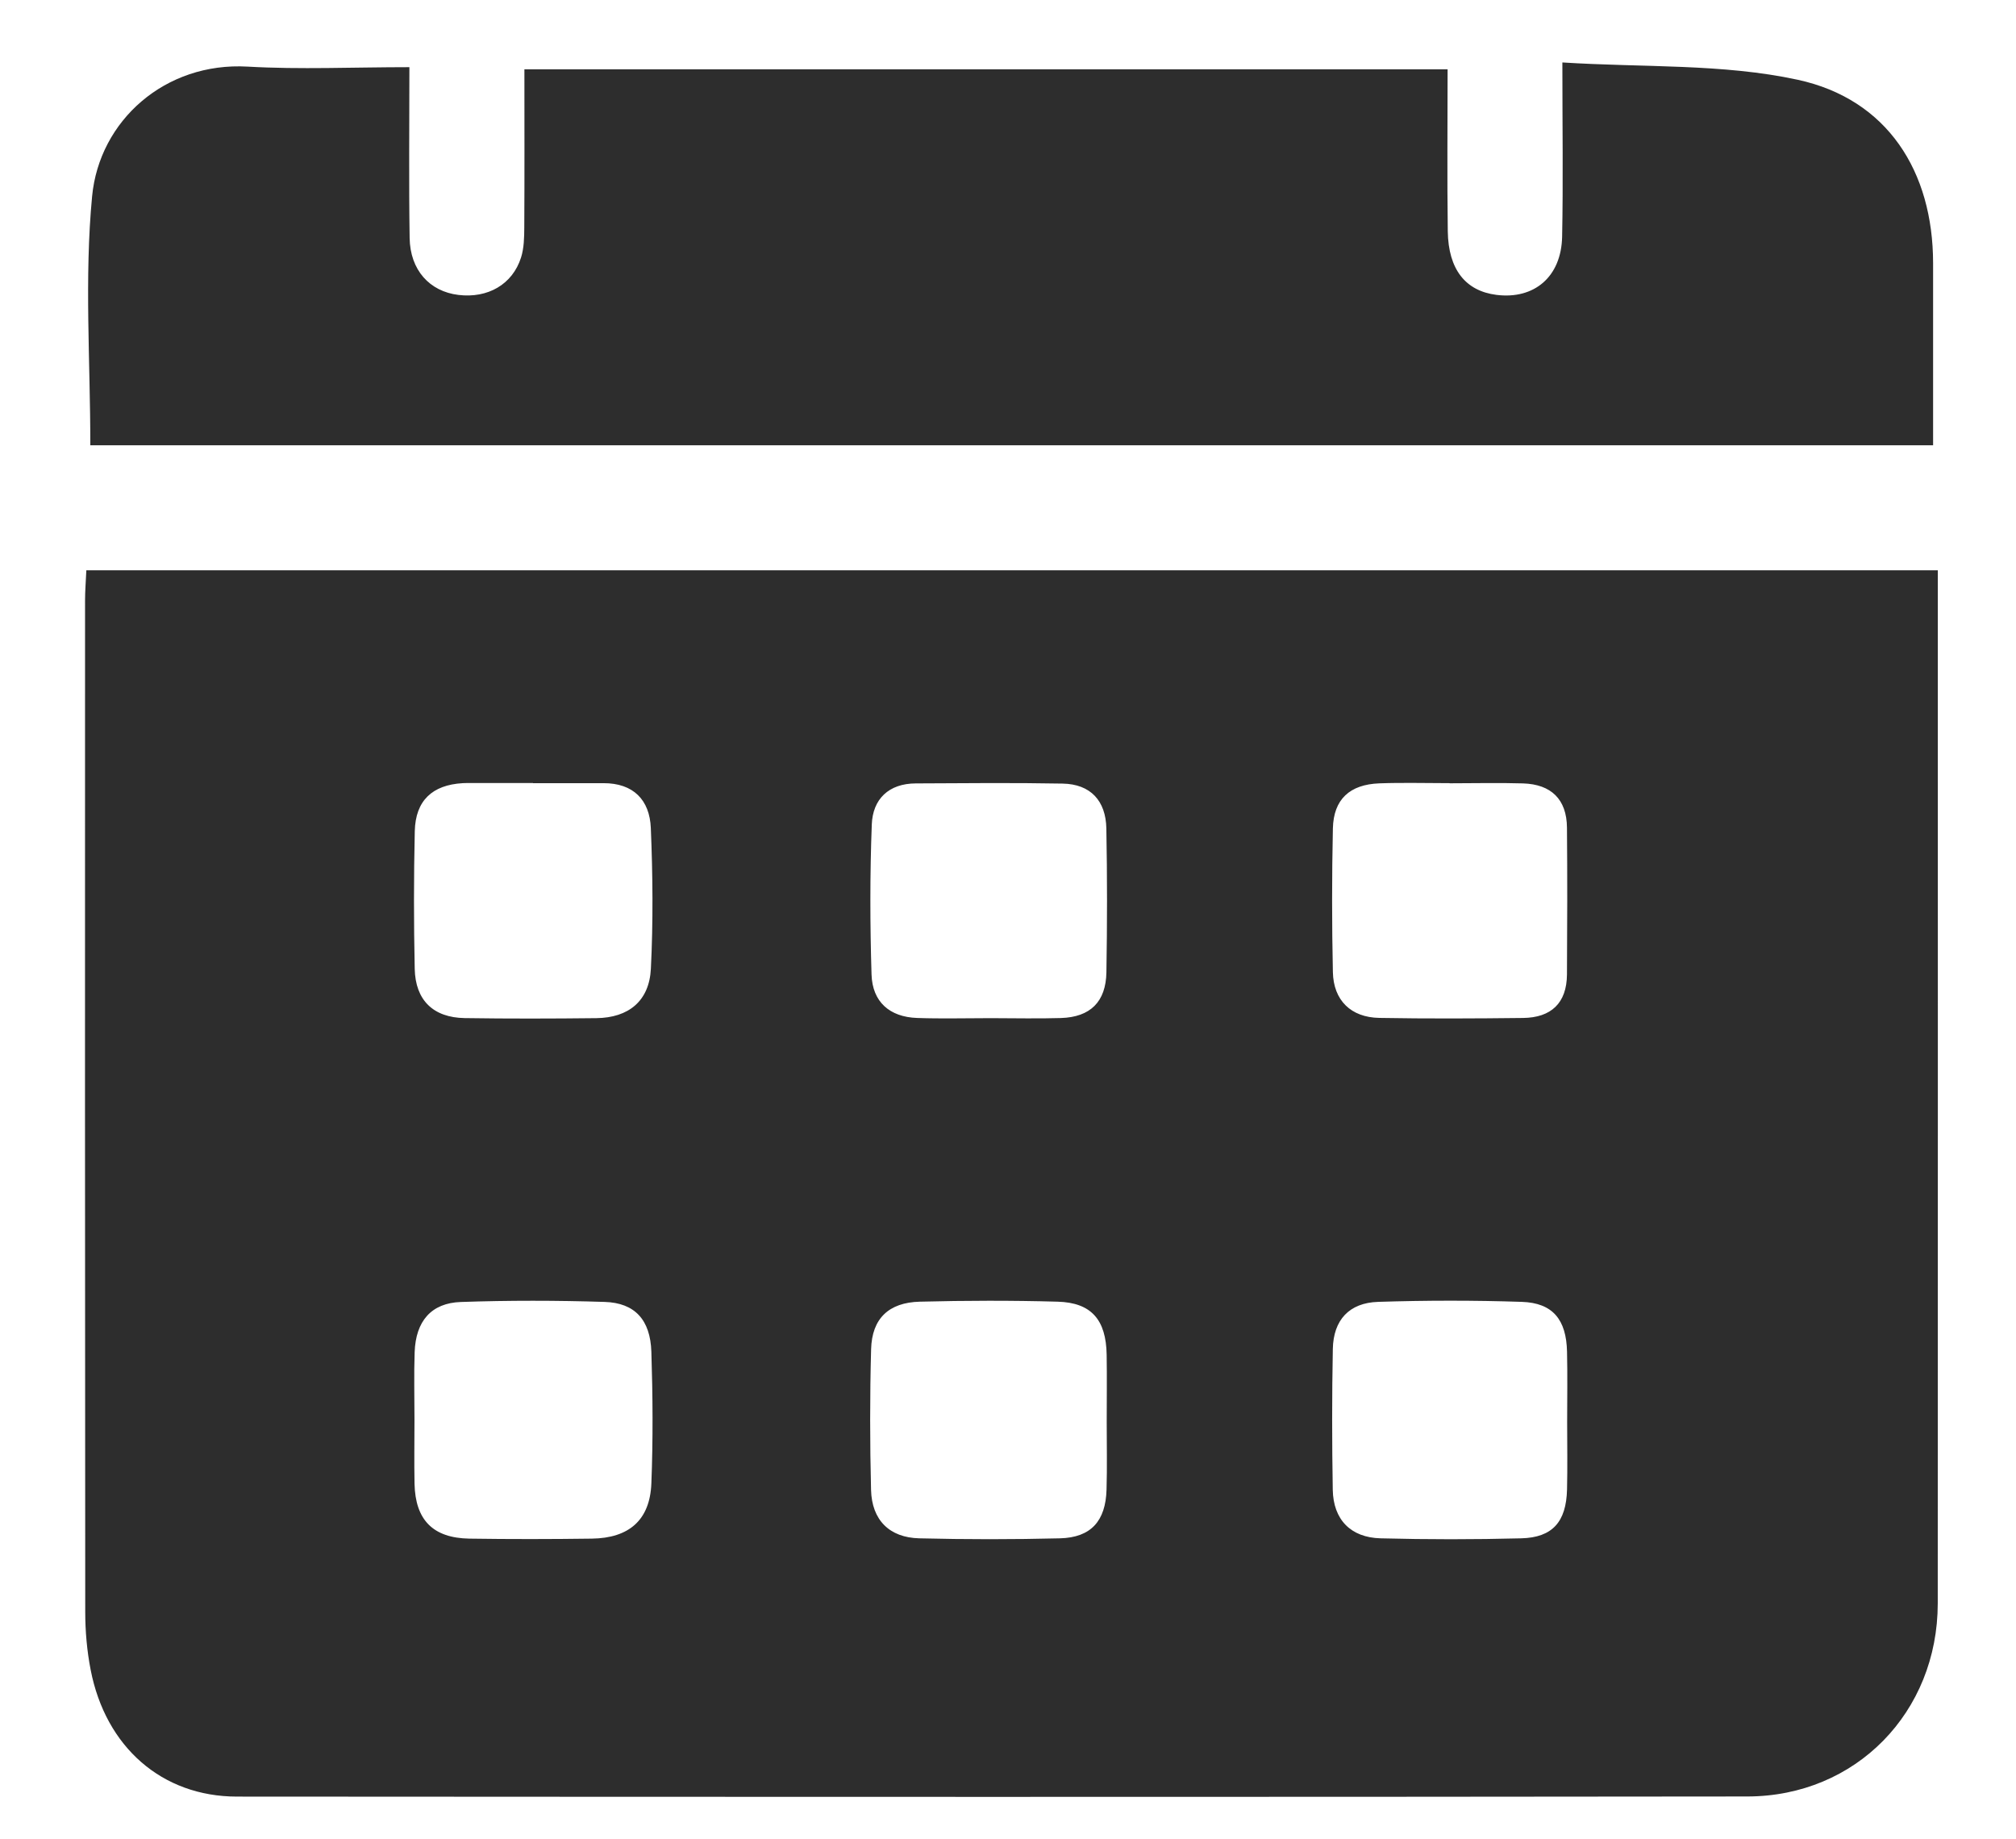 <?xml version="1.0" encoding="UTF-8"?> <!-- Generator: Adobe Illustrator 28.1.0, SVG Export Plug-In . SVG Version: 6.00 Build 0) --> <svg xmlns="http://www.w3.org/2000/svg" xmlns:xlink="http://www.w3.org/1999/xlink" id="Слой_1" x="0px" y="0px" viewBox="0 0 329 300" style="enable-background:new 0 0 329 300;" xml:space="preserve"> <style type="text/css"> .st0{fill:#2D2D2D;} </style> <path class="st0" d="M14.09,93.05c100.88,0,201.17,0,302.15,0c0,1.98,0,3.76,0,5.54c0,54.34,0.02,108.69-0.01,163.03 c-0.01,17.73-13.35,31.47-31.08,31.49c-82.16,0.1-164.32,0.07-246.49,0.02c-12.23-0.01-21.43-8.09-23.87-20.7 c-0.6-3.09-0.88-6.29-0.88-9.44c-0.05-55.01-0.04-110.02-0.03-165.03C13.88,96.48,14,95.01,14.09,93.05z M180.61,232.04 c0-3.66,0.05-7.33-0.01-10.99c-0.09-5.72-2.49-8.52-8.01-8.67c-7.49-0.21-14.99-0.19-22.48,0c-5.08,0.13-7.81,2.76-7.95,7.74 c-0.21,7.66-0.2,15.33-0.01,22.98c0.13,4.9,2.99,7.77,7.86,7.89c7.66,0.19,15.32,0.19,22.98,0c5.05-0.13,7.45-2.82,7.59-7.96 C180.69,239.37,180.61,235.7,180.61,232.04z M67.64,231.59c0,3.5-0.06,7,0.01,10.49c0.13,5.92,3.01,8.86,8.95,8.96 c6.66,0.1,13.32,0.09,19.98,0c6.09-0.08,9.49-3.04,9.72-9.01c0.28-7.15,0.23-14.33,0-21.48c-0.17-5.22-2.7-7.97-7.61-8.13 c-7.82-0.25-15.66-0.26-23.47,0.01c-4.85,0.16-7.37,3.14-7.55,8.17C67.54,224.25,67.64,227.92,67.64,231.59z M161.66,166.12 c3.83,0,7.66,0.1,11.48-0.02c4.79-0.15,7.34-2.64,7.42-7.47c0.13-7.82,0.14-15.65-0.01-23.48c-0.09-4.48-2.56-7.22-7.14-7.3 c-7.99-0.15-15.98-0.07-23.97-0.03c-4.41,0.02-7.02,2.56-7.17,6.72c-0.31,8.14-0.29,16.31-0.04,24.46c0.14,4.46,2.95,6.94,7.45,7.09 C153.67,166.23,157.67,166.12,161.66,166.12z M255.75,232.04c0-3.83,0.07-7.66-0.02-11.49c-0.11-5.25-2.33-7.97-7.37-8.14 c-7.81-0.26-15.65-0.25-23.46,0c-4.72,0.15-7.3,2.96-7.39,7.69c-0.15,7.66-0.14,15.32-0.01,22.98c0.09,4.84,2.91,7.78,7.79,7.91 c7.65,0.2,15.32,0.2,22.97,0c5.1-0.13,7.34-2.69,7.47-7.96C255.82,239.37,255.75,235.71,255.75,232.04z M86.98,127.78 c0-0.01,0-0.01,0-0.02c-3.49,0-6.99,0-10.48,0c-0.33,0-0.67,0-1,0.02c-4.94,0.29-7.69,2.83-7.81,7.82 c-0.17,7.49-0.17,14.98-0.01,22.47c0.11,5.14,3.04,7.96,8.16,8.04c7.15,0.11,14.31,0.09,21.47,0.01c5.27-0.06,8.65-2.79,8.91-8.07 c0.38-7.64,0.31-15.31-0.01-22.96c-0.19-4.56-2.84-7.33-7.75-7.31C94.64,127.8,90.81,127.78,86.98,127.78z M236.59,127.8 c0-0.01,0-0.01,0-0.02c-3.83,0-7.66-0.11-11.48,0.03c-4.85,0.18-7.48,2.61-7.59,7.35c-0.17,7.82-0.17,15.64,0,23.46 c0.1,4.6,2.95,7.38,7.57,7.46c7.82,0.14,15.64,0.1,23.46,0.01c4.56-0.05,7.14-2.4,7.17-7.1c0.05-7.99,0.07-15.98,0-23.96 c-0.04-4.63-2.59-7.06-7.15-7.21C244.58,127.7,240.59,127.8,236.59,127.8z"></path> <path class="st0" d="M14.74,72.65c0-13.76-0.98-27.29,0.29-40.61c1.17-12.36,11.92-21.95,25.39-21.17 c8.59,0.49,17.23,0.09,26.39,0.09c0,9.63-0.1,18.76,0.04,27.87c0.08,5.24,3.26,8.72,7.96,9.29c4.8,0.58,8.82-1.71,10.22-6.1 c0.49-1.54,0.52-3.27,0.53-4.92c0.05-8.48,0.02-16.96,0.02-25.79c50.24,0,100.13,0,150.66,0c0,8.83-0.09,17.62,0.03,26.42 c0.09,6.25,2.91,9.74,7.93,10.38c6.18,0.78,10.6-2.95,10.73-9.49c0.18-8.97,0.04-17.95,0.04-28.43c13.17,0.84,26.14,0.17,38.39,2.82 c14.66,3.17,22.1,14.97,22.11,29.91c0.01,9.8,0,19.6,0,29.73C214.88,72.65,114.81,72.65,14.74,72.65z"></path> </svg> 